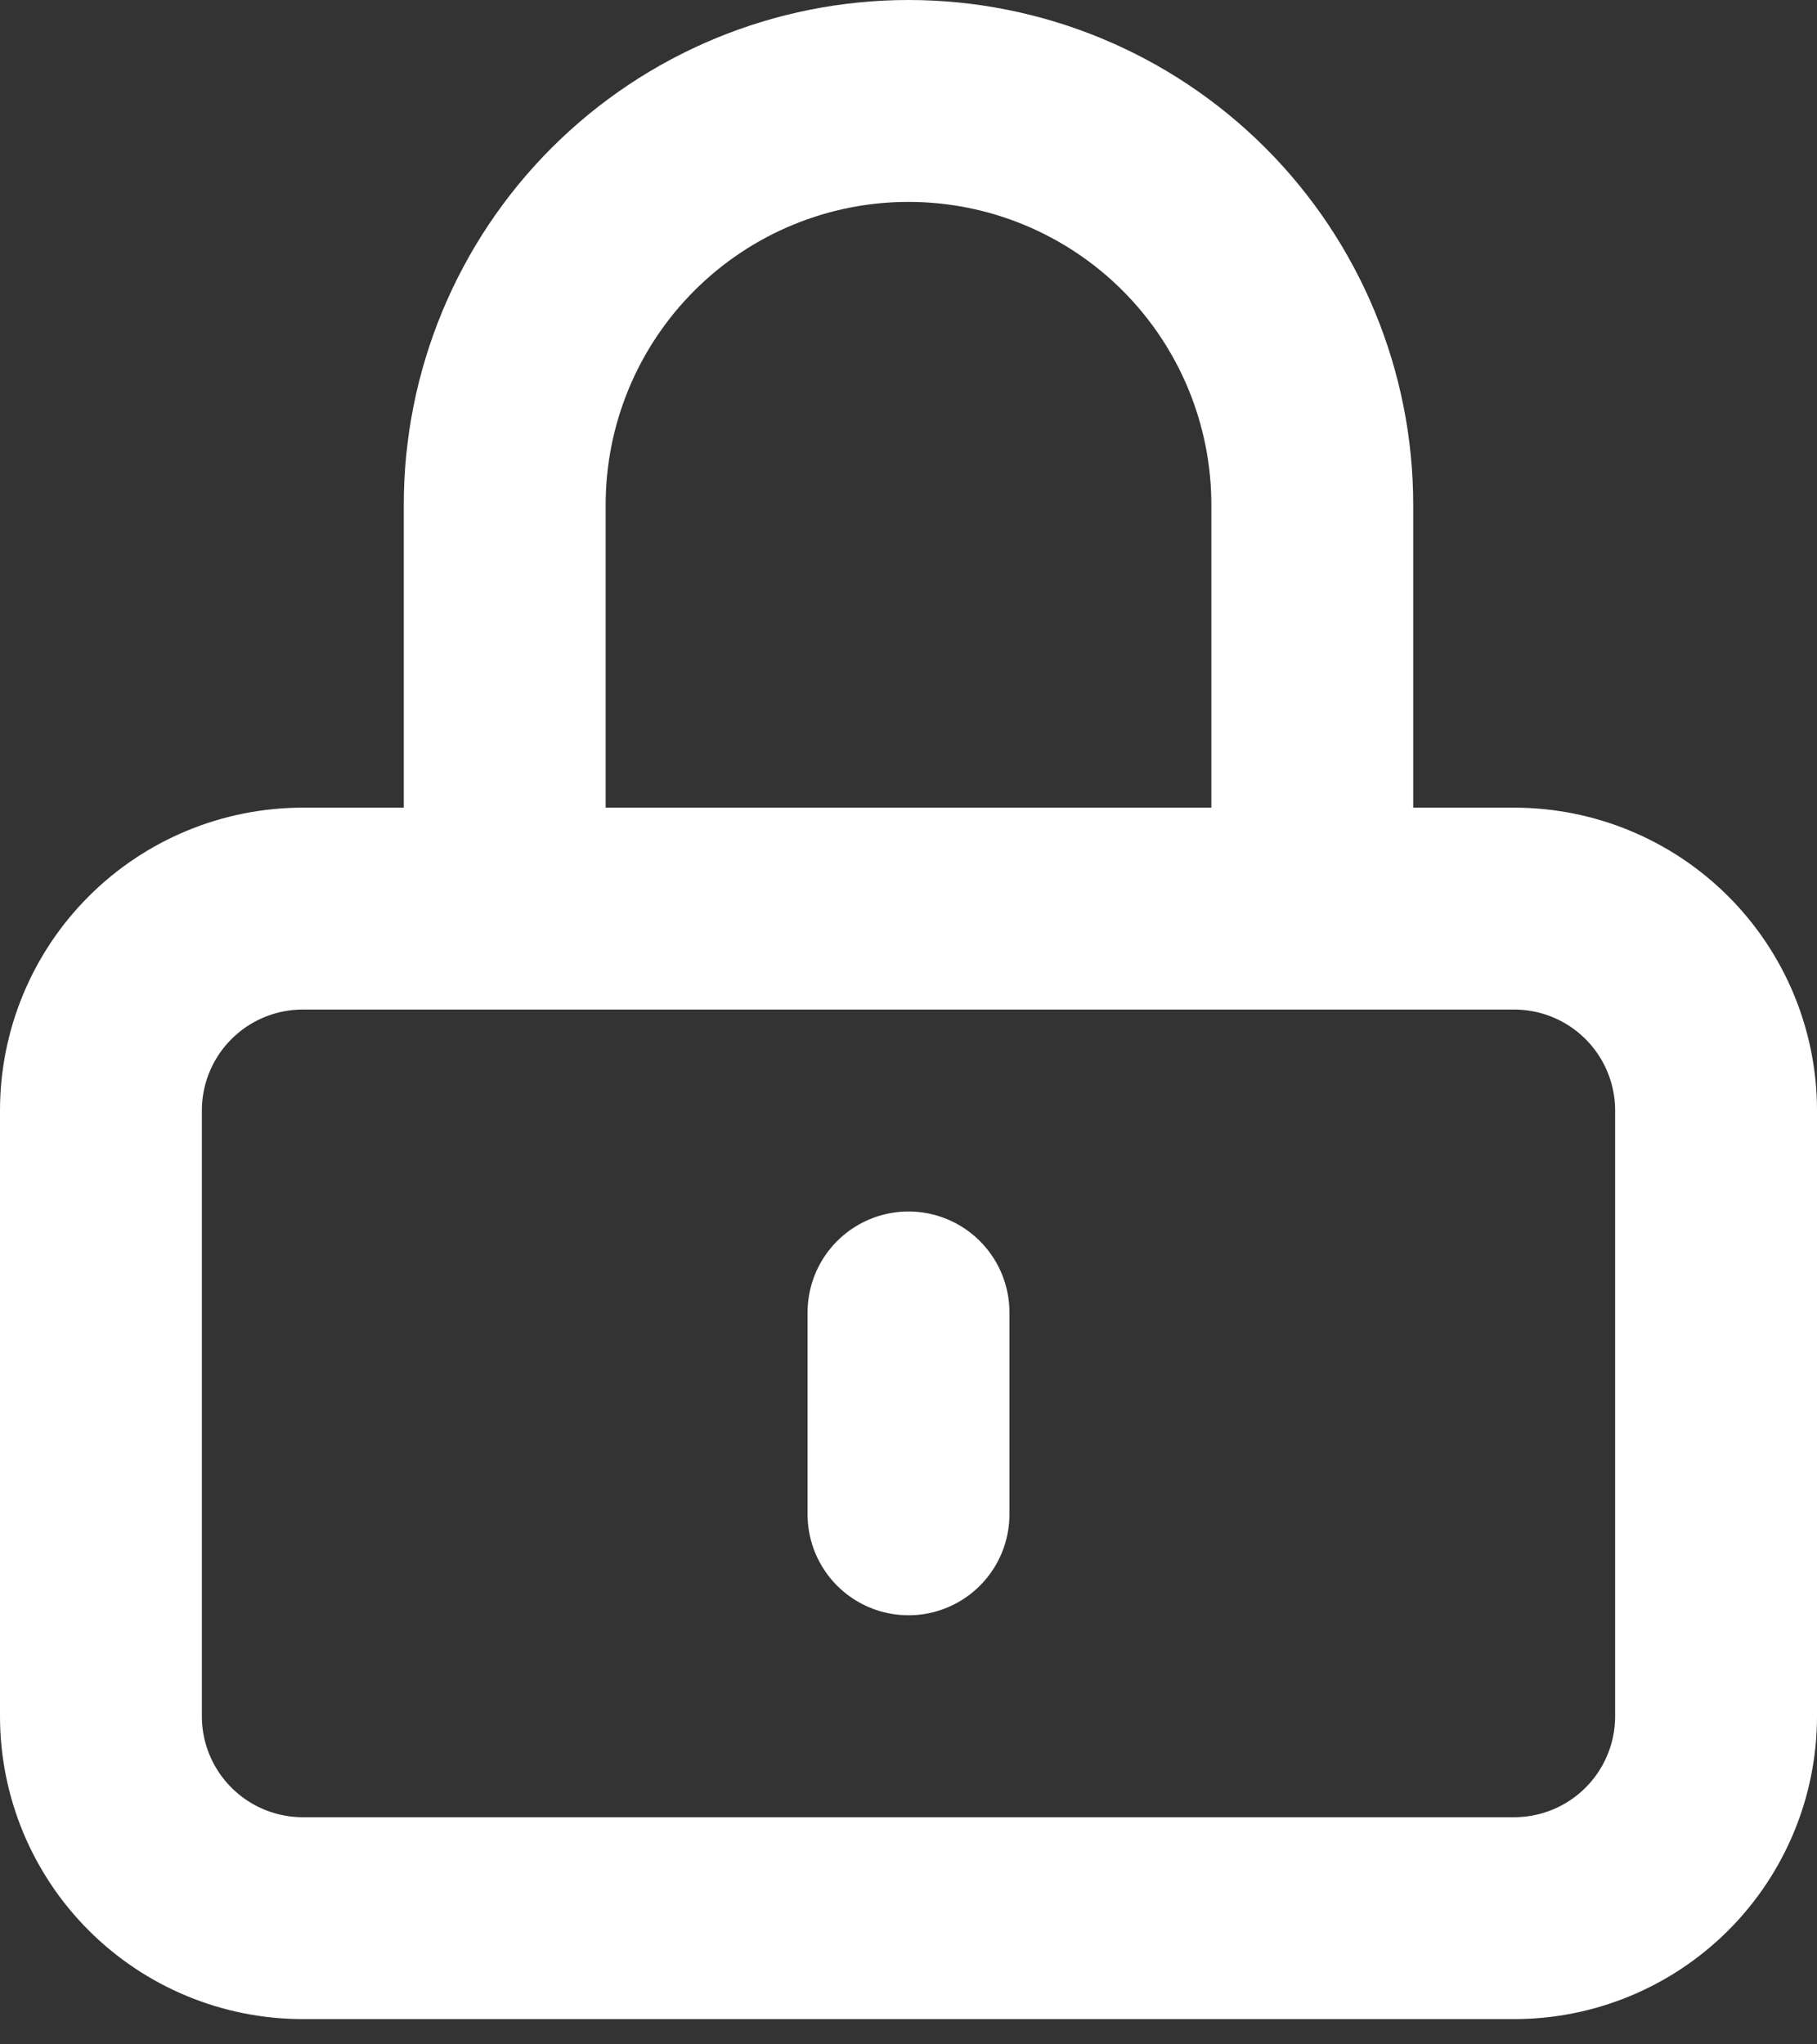 <svg width="40" height="45" viewBox="0 0 40 45" fill="none" xmlns="http://www.w3.org/2000/svg">
<rect x="0" y="0" width="40" height="45" fill="#333333" stroke="none"/>
<path d="M20 28.889L20 33.333M6.667 42.222L33.333 42.222C34.512 42.222 35.642 41.754 36.476 40.92C37.309 40.087 37.778 38.956 37.778 37.778L37.778 24.444C37.778 23.266 37.309 22.135 36.476 21.302C35.642 20.468 34.512 20 33.333 20L6.667 20C5.488 20 4.357 20.468 3.524 21.302C2.69 22.135 2.222 23.266 2.222 24.444L2.222 37.778C2.222 38.956 2.69 40.087 3.524 40.92C4.357 41.754 5.488 42.222 6.667 42.222ZM28.889 20L28.889 11.111C28.889 8.754 27.952 6.493 26.285 4.826C24.618 3.159 22.357 2.222 20 2.222C17.642 2.222 15.382 3.159 13.715 4.826C12.048 6.493 11.111 8.754 11.111 11.111L11.111 20L28.889 20Z" stroke="white" stroke-width="4.444" stroke-linecap="round" stroke-linejoin="round"/>
</svg>
